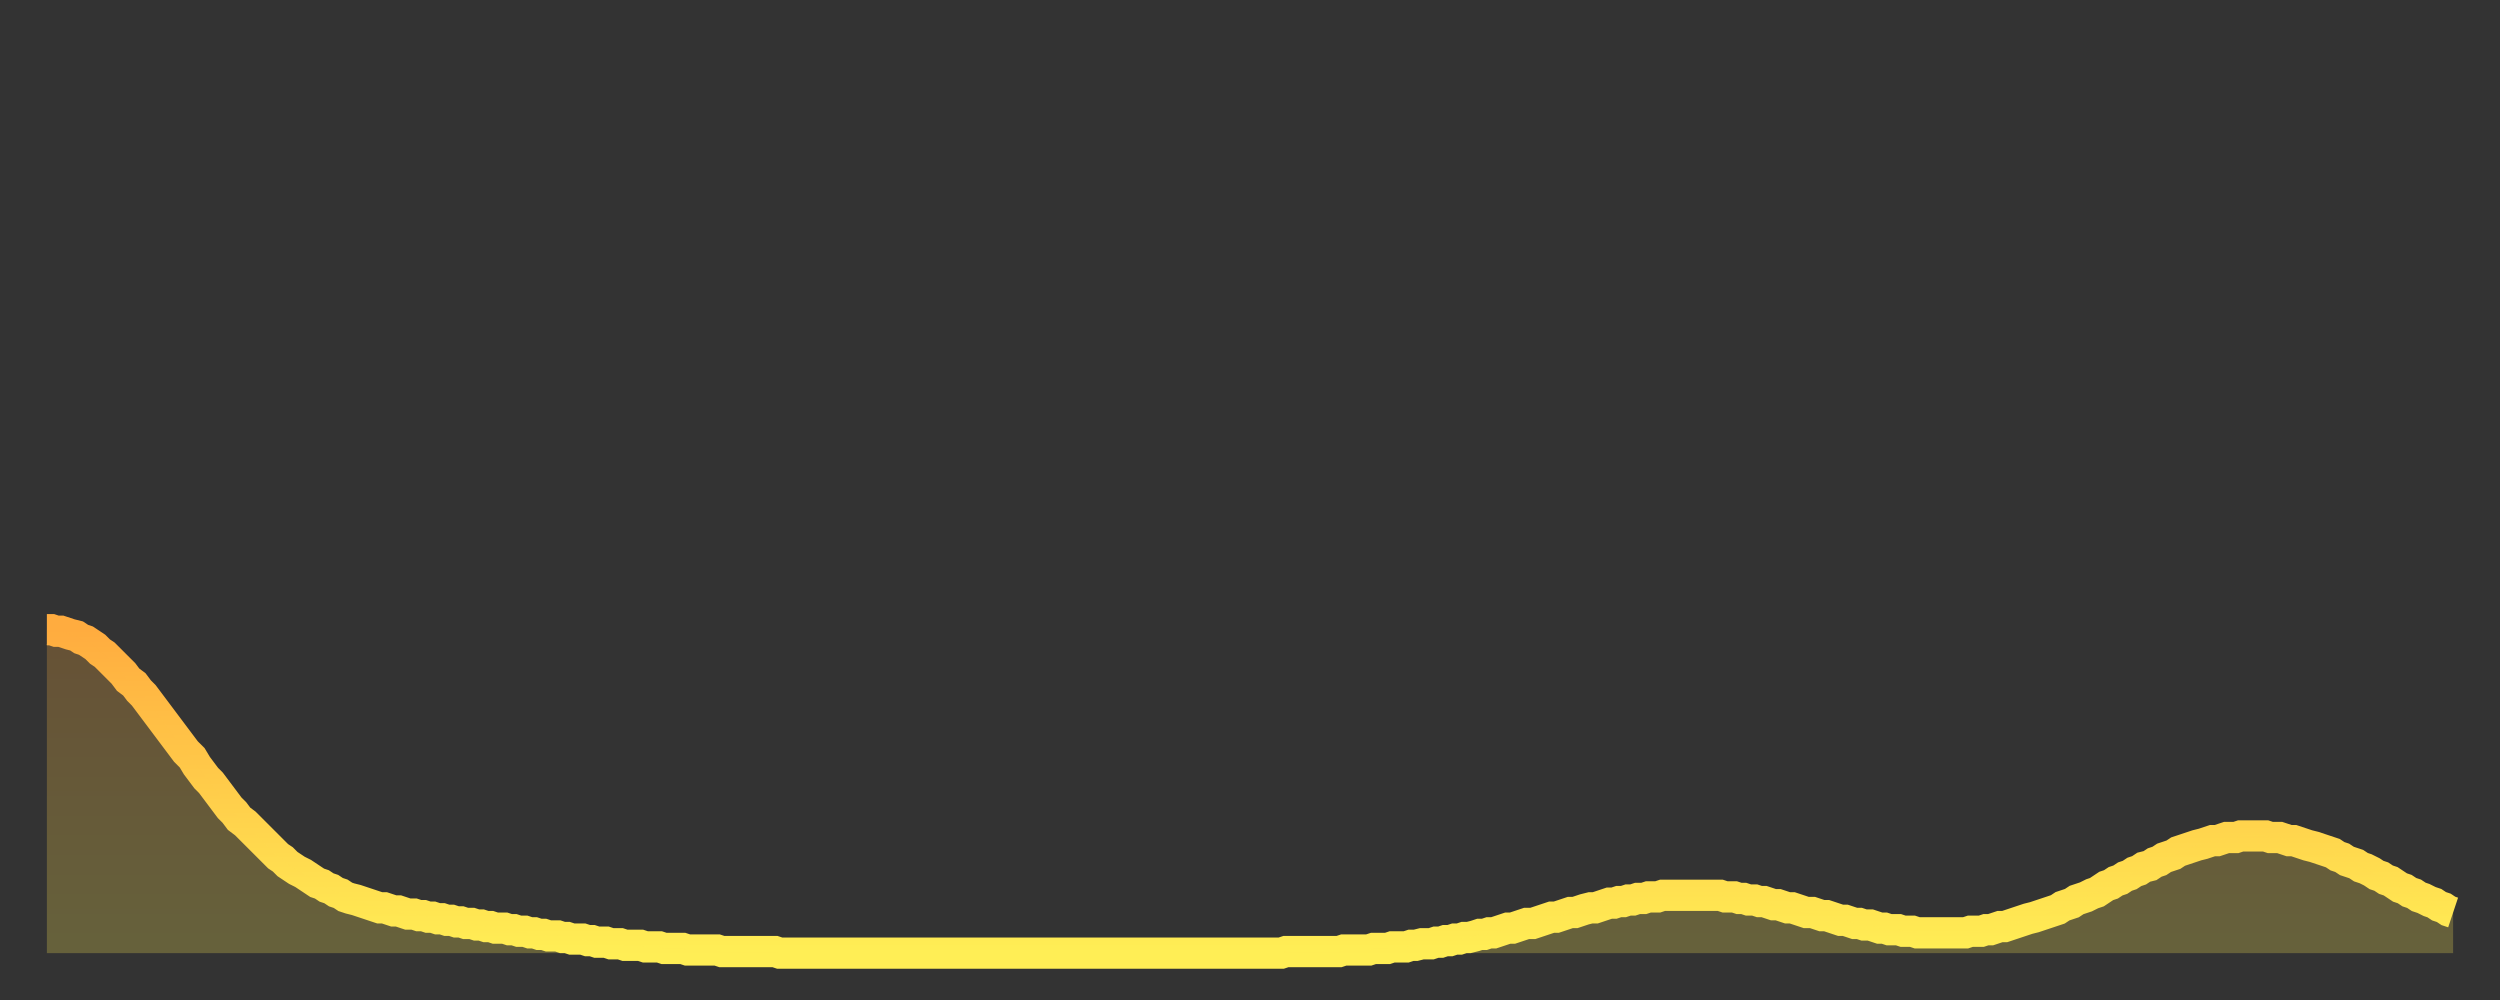 <?xml version="1.0" encoding="utf-8" ?>
<svg baseProfile="full" height="64" version="1.1" width="160" xmlns="http://www.w3.org/2000/svg" xmlns:ev="http://www.w3.org/2001/xml-events" xmlns:xlink="http://www.w3.org/1999/xlink"><rect width="100%" height="100%" fill="#333333" stroke="none"/><defs><linearGradient id="id32840" x1="0" x2="0" y1="0" y2="1"><stop offset="0%" stop-color="#ffac3f" /><stop offset="50%" stop-color="#ffcd4a" /><stop offset="100%" stop-color="#ffee55" /></linearGradient></defs><g transform="translate(3,3)"><g><path d="M 0.0 37.3 0.3 37.3 0.6 37.4 0.9 37.4 1.2 37.5 1.5 37.6 1.9 37.7 2.2 37.9 2.5 38.0 2.8 38.2 3.1 38.4 3.4 38.7 3.7 38.9 4.0 39.2 4.3 39.5 4.6 39.8 4.9 40.1 5.2 40.5 5.6 40.8 5.9 41.2 6.2 41.5 6.5 41.9 6.8 42.3 7.1 42.7 7.4 43.1 7.7 43.5 8.0 43.9 8.3 44.3 8.6 44.7 8.9 45.1 9.3 45.5 9.6 46.0 9.9 46.4 10.2 46.8 10.5 47.1 10.8 47.5 11.1 47.9 11.4 48.3 11.7 48.7 12.0 49.0 12.3 49.4 12.7 49.7 13.0 50.0 13.3 50.3 13.6 50.6 13.9 50.9 14.2 51.2 14.5 51.5 14.8 51.8 15.1 52.0 15.4 52.3 15.7 52.5 16.0 52.7 16.4 52.9 16.7 53.1 17.0 53.3 17.3 53.5 17.6 53.6 17.9 53.8 18.2 53.9 18.5 54.1 18.8 54.2 19.1 54.4 19.4 54.5 19.8 54.6 20.1 54.7 20.4 54.8 20.7 54.9 21.0 55.0 21.3 55.1 21.6 55.1 21.9 55.2 22.2 55.3 22.5 55.3 22.8 55.4 23.1 55.5 23.5 55.5 23.8 55.6 24.1 55.6 24.4 55.7 24.7 55.7 25.0 55.8 25.3 55.8 25.6 55.9 25.9 55.9 26.2 56.0 26.5 56.0 26.8 56.1 27.2 56.1 27.5 56.2 27.8 56.2 28.1 56.3 28.4 56.3 28.7 56.4 29.0 56.4 29.3 56.4 29.6 56.5 29.9 56.5 30.2 56.6 30.6 56.6 30.9 56.7 31.2 56.7 31.5 56.8 31.8 56.8 32.1 56.9 32.4 56.9 32.7 56.9 33.0 57.0 33.3 57.0 33.6 57.1 33.9 57.1 34.3 57.1 34.6 57.2 34.9 57.2 35.2 57.3 35.5 57.3 35.8 57.3 36.1 57.4 36.4 57.4 36.7 57.4 37.0 57.5 37.3 57.5 37.7 57.5 38.0 57.5 38.3 57.6 38.6 57.6 38.9 57.6 39.2 57.6 39.5 57.7 39.8 57.7 40.1 57.7 40.4 57.7 40.7 57.7 41.0 57.8 41.4 57.8 41.7 57.8 42.0 57.8 42.3 57.8 42.6 57.8 42.9 57.8 43.2 57.9 43.5 57.9 43.8 57.9 44.1 57.9 44.4 57.9 44.7 57.9 45.1 57.9 45.4 57.9 45.7 57.9 46.0 57.9 46.3 57.9 46.6 57.9 46.9 58.0 47.2 58.0 47.5 58.0 47.8 58.0 48.1 58.0 48.5 58.0 48.8 58.0 49.1 58.0 49.4 58.0 49.7 58.0 50.0 58.0 50.3 58.0 50.6 58.0 50.9 58.0 51.2 58.0 51.5 58.0 51.8 58.0 52.2 58.0 52.5 58.0 52.8 58.0 53.1 58.0 53.4 58.0 53.7 58.0 54.0 58.0 54.3 58.0 54.6 58.0 54.9 58.0 55.2 58.0 55.6 58.0 55.9 58.0 56.2 58.0 56.5 58.0 56.8 58.0 57.1 58.0 57.4 58.0 57.7 58.0 58.0 58.0 58.3 58.0 58.6 58.0 58.9 58.0 59.3 58.0 59.6 58.0 59.9 58.0 60.2 58.0 60.5 58.0 60.8 58.0 61.1 58.0 61.4 58.0 61.7 58.0 62.0 58.0 62.3 58.0 62.6 58.0 63.0 58.0 63.3 58.0 63.6 58.0 63.9 58.0 64.2 58.0 64.5 58.0 64.8 58.0 65.1 58.0 65.4 58.0 65.7 58.0 66.0 58.0 66.4 58.0 66.7 58.0 67.0 58.0 67.3 58.0 67.6 58.0 67.9 58.0 68.2 58.0 68.5 58.0 68.8 58.0 69.1 58.0 69.4 58.0 69.7 58.0 70.1 58.0 70.4 58.0 70.7 58.0 71.0 58.0 71.3 58.0 71.6 58.0 71.9 58.0 72.2 58.0 72.5 58.0 72.8 58.0 73.1 58.0 73.5 58.0 73.8 58.0 74.1 58.0 74.4 58.0 74.7 58.0 75.0 58.0 75.3 58.0 75.6 58.0 75.9 58.0 76.2 58.0 76.5 58.0 76.8 58.0 77.2 58.0 77.5 58.0 77.8 58.0 78.1 58.0 78.4 58.0 78.7 58.0 79.0 58.0 79.3 57.9 79.6 57.9 79.9 57.9 80.2 57.9 80.5 57.9 80.9 57.9 81.2 57.9 81.5 57.9 81.8 57.9 82.1 57.9 82.4 57.9 82.7 57.9 83.0 57.8 83.3 57.8 83.6 57.8 83.9 57.8 84.3 57.8 84.6 57.8 84.9 57.7 85.2 57.7 85.5 57.7 85.8 57.7 86.1 57.6 86.4 57.6 86.7 57.6 87.0 57.6 87.3 57.5 87.6 57.5 88.0 57.4 88.3 57.4 88.6 57.4 88.9 57.3 89.2 57.3 89.5 57.2 89.8 57.2 90.1 57.1 90.4 57.1 90.7 57.0 91.0 57.0 91.4 56.9 91.7 56.8 92.0 56.8 92.3 56.7 92.6 56.7 92.9 56.6 93.2 56.5 93.5 56.4 93.8 56.4 94.1 56.3 94.4 56.2 94.7 56.1 95.1 56.1 95.4 56.0 95.7 55.9 96.0 55.8 96.3 55.7 96.6 55.7 96.9 55.6 97.2 55.5 97.5 55.4 97.8 55.4 98.1 55.3 98.4 55.2 98.8 55.1 99.1 55.1 99.4 55.0 99.7 54.9 100.0 54.8 100.3 54.8 100.6 54.7 100.9 54.7 101.2 54.6 101.5 54.6 101.8 54.5 102.2 54.5 102.5 54.4 102.8 54.4 103.1 54.4 103.4 54.3 103.7 54.3 104.0 54.3 104.3 54.3 104.6 54.3 104.9 54.3 105.2 54.3 105.5 54.3 105.9 54.3 106.2 54.3 106.5 54.3 106.8 54.3 107.1 54.3 107.4 54.4 107.7 54.4 108.0 54.4 108.3 54.5 108.6 54.5 108.9 54.6 109.3 54.6 109.6 54.7 109.9 54.7 110.2 54.8 110.5 54.9 110.8 54.9 111.1 55.0 111.4 55.1 111.7 55.1 112.0 55.2 112.3 55.3 112.6 55.4 113.0 55.4 113.3 55.5 113.6 55.6 113.9 55.6 114.2 55.7 114.5 55.8 114.8 55.9 115.1 55.9 115.4 56.0 115.7 56.1 116.0 56.1 116.3 56.2 116.7 56.2 117.0 56.3 117.3 56.4 117.6 56.4 117.9 56.5 118.2 56.5 118.5 56.5 118.8 56.6 119.1 56.6 119.4 56.6 119.7 56.7 120.1 56.7 120.4 56.7 120.7 56.7 121.0 56.7 121.3 56.7 121.6 56.7 121.9 56.7 122.2 56.7 122.5 56.7 122.8 56.7 123.1 56.6 123.4 56.6 123.8 56.6 124.1 56.5 124.4 56.5 124.7 56.4 125.0 56.3 125.3 56.3 125.6 56.2 125.9 56.1 126.2 56.0 126.5 55.9 126.8 55.8 127.2 55.7 127.5 55.6 127.8 55.5 128.1 55.4 128.4 55.3 128.7 55.2 129.0 55.0 129.3 54.9 129.6 54.8 129.9 54.6 130.2 54.5 130.5 54.4 130.9 54.2 131.2 54.1 131.5 53.9 131.8 53.7 132.1 53.6 132.4 53.4 132.7 53.3 133.0 53.1 133.3 53.0 133.6 52.8 133.9 52.7 134.2 52.5 134.6 52.4 134.9 52.2 135.2 52.1 135.5 51.9 135.8 51.8 136.1 51.7 136.4 51.5 136.7 51.4 137.0 51.3 137.3 51.2 137.6 51.1 138.0 51.0 138.3 50.9 138.6 50.8 138.9 50.8 139.2 50.7 139.5 50.6 139.8 50.6 140.1 50.6 140.4 50.5 140.7 50.5 141.0 50.5 141.3 50.5 141.7 50.5 142.0 50.5 142.3 50.6 142.6 50.6 142.9 50.6 143.2 50.7 143.5 50.8 143.8 50.8 144.1 50.9 144.4 51.0 144.7 51.1 145.1 51.2 145.4 51.3 145.7 51.4 146.0 51.5 146.3 51.6 146.6 51.8 146.9 51.9 147.2 52.1 147.5 52.2 147.8 52.3 148.1 52.5 148.4 52.6 148.8 52.8 149.1 53.0 149.4 53.1 149.7 53.3 150.0 53.4 150.3 53.6 150.6 53.8 150.9 53.9 151.2 54.1 151.5 54.2 151.8 54.4 152.1 54.5 152.5 54.7 152.8 54.8 153.1 55.0 153.4 55.1 153.7 55.3 154.0 55.4" fill="none" id="graph-curve" opacity="1" stroke="url(#id32840)" stroke-width="2" /><path d="M 0 58 L 0.0 37.3 0.3 37.3 0.6 37.4 0.9 37.4 1.2 37.5 1.5 37.6 1.9 37.7 2.2 37.9 2.5 38.0 2.8 38.2 3.1 38.4 3.4 38.7 3.7 38.9 4.0 39.2 4.3 39.5 4.6 39.8 4.9 40.1 5.2 40.5 5.6 40.8 5.9 41.2 6.2 41.5 6.5 41.9 6.8 42.3 7.1 42.7 7.4 43.1 7.7 43.5 8.0 43.9 8.3 44.3 8.6 44.7 8.9 45.1 9.3 45.5 9.6 46.0 9.9 46.4 10.2 46.8 10.5 47.1 10.8 47.5 11.1 47.9 11.4 48.3 11.7 48.7 12.0 49.0 12.3 49.4 12.7 49.7 13.0 50.0 13.3 50.3 13.6 50.6 13.9 50.9 14.2 51.2 14.5 51.5 14.8 51.8 15.1 52.0 15.4 52.3 15.7 52.5 16.0 52.7 16.4 52.9 16.7 53.1 17.0 53.3 17.3 53.5 17.6 53.6 17.9 53.8 18.2 53.9 18.5 54.1 18.8 54.2 19.1 54.4 19.4 54.5 19.8 54.6 20.1 54.7 20.4 54.8 20.7 54.9 21.0 55.0 21.3 55.1 21.6 55.1 21.9 55.2 22.2 55.3 22.5 55.3 22.8 55.4 23.1 55.5 23.5 55.5 23.8 55.6 24.1 55.6 24.4 55.7 24.7 55.7 25.0 55.8 25.3 55.8 25.6 55.9 25.9 55.9 26.2 56.0 26.5 56.0 26.8 56.1 27.2 56.1 27.5 56.2 27.8 56.2 28.1 56.3 28.4 56.3 28.7 56.4 29.0 56.4 29.3 56.4 29.6 56.5 29.9 56.5 30.2 56.6 30.6 56.6 30.9 56.7 31.2 56.7 31.5 56.8 31.8 56.8 32.1 56.9 32.4 56.9 32.7 56.9 33.0 57.0 33.3 57.0 33.6 57.1 33.9 57.1 34.3 57.1 34.6 57.2 34.9 57.2 35.2 57.3 35.5 57.3 35.8 57.3 36.1 57.4 36.4 57.4 36.7 57.4 37.0 57.5 37.3 57.5 37.7 57.5 38.0 57.5 38.3 57.6 38.6 57.6 38.9 57.6 39.2 57.6 39.5 57.7 39.8 57.7 40.1 57.7 40.4 57.7 40.7 57.7 41.0 57.8 41.4 57.8 41.7 57.8 42.0 57.8 42.3 57.8 42.6 57.8 42.9 57.8 43.2 57.9 43.5 57.9 43.8 57.9 44.1 57.9 44.4 57.9 44.7 57.9 45.1 57.9 45.4 57.9 45.7 57.9 46.0 57.9 46.3 57.9 46.6 57.9 46.9 58.0 47.2 58.0 47.5 58.0 47.8 58.0 48.1 58.0 48.5 58.0 48.8 58.0 49.1 58.0 49.4 58.0 49.7 58.0 50.0 58.0 50.3 58.0 50.6 58.0 50.9 58.0 51.2 58.0 51.5 58.0 51.8 58.0 52.2 58.0 52.5 58.0 52.8 58.0 53.1 58.0 53.4 58.0 53.7 58.0 54.0 58.0 54.3 58.0 54.6 58.0 54.9 58.0 55.2 58.0 55.6 58.0 55.9 58.0 56.2 58.0 56.5 58.0 56.8 58.0 57.1 58.0 57.4 58.0 57.7 58.0 58.0 58.0 58.3 58.0 58.6 58.0 58.9 58.0 59.3 58.0 59.6 58.0 59.9 58.0 60.2 58.0 60.5 58.0 60.8 58.0 61.1 58.0 61.4 58.0 61.7 58.0 62.0 58.0 62.3 58.0 62.6 58.0 63.0 58.0 63.3 58.0 63.6 58.0 63.9 58.0 64.2 58.0 64.5 58.0 64.8 58.0 65.1 58.0 65.4 58.0 65.7 58.0 66.0 58.0 66.4 58.0 66.7 58.0 67.0 58.0 67.3 58.0 67.6 58.0 67.9 58.0 68.2 58.0 68.5 58.0 68.8 58.0 69.1 58.0 69.4 58.0 69.7 58.0 70.1 58.0 70.4 58.0 70.7 58.0 71.0 58.0 71.3 58.0 71.6 58.0 71.9 58.0 72.2 58.0 72.5 58.0 72.8 58.0 73.1 58.0 73.5 58.0 73.8 58.0 74.1 58.0 74.4 58.0 74.7 58.0 75.0 58.0 75.3 58.0 75.6 58.0 75.9 58.0 76.2 58.0 76.5 58.0 76.8 58.0 77.2 58.0 77.5 58.0 77.8 58.0 78.1 58.0 78.4 58.0 78.7 58.0 79.0 58.0 79.3 57.9 79.6 57.9 79.9 57.9 80.2 57.9 80.5 57.9 80.9 57.9 81.2 57.9 81.5 57.9 81.8 57.9 82.1 57.9 82.4 57.9 82.7 57.9 83.0 57.8 83.3 57.8 83.6 57.8 83.9 57.8 84.3 57.8 84.6 57.8 84.9 57.7 85.2 57.7 85.5 57.7 85.8 57.7 86.1 57.6 86.4 57.6 86.7 57.6 87.0 57.6 87.3 57.5 87.6 57.5 88.0 57.4 88.3 57.4 88.6 57.4 88.9 57.3 89.2 57.3 89.5 57.2 89.8 57.2 90.1 57.1 90.4 57.1 90.7 57.0 91.0 57.0 91.4 56.9 91.7 56.8 92.0 56.8 92.3 56.7 92.6 56.7 92.9 56.6 93.2 56.5 93.5 56.4 93.8 56.4 94.1 56.3 94.4 56.2 94.7 56.1 95.1 56.1 95.4 56.0 95.7 55.9 96.0 55.8 96.3 55.7 96.6 55.7 96.9 55.6 97.2 55.5 97.5 55.4 97.8 55.4 98.1 55.3 98.4 55.2 98.8 55.1 99.1 55.1 99.4 55.0 99.7 54.9 100.0 54.8 100.3 54.8 100.6 54.7 100.9 54.7 101.2 54.6 101.5 54.6 101.8 54.5 102.2 54.5 102.5 54.4 102.8 54.4 103.1 54.4 103.4 54.3 103.7 54.3 104.0 54.3 104.3 54.3 104.6 54.3 104.9 54.3 105.2 54.3 105.5 54.3 105.9 54.3 106.2 54.3 106.5 54.3 106.8 54.3 107.1 54.3 107.4 54.4 107.7 54.4 108.0 54.4 108.3 54.5 108.6 54.5 108.9 54.6 109.3 54.6 109.6 54.7 109.9 54.7 110.2 54.8 110.5 54.9 110.8 54.9 111.1 55.0 111.4 55.1 111.7 55.1 112.0 55.2 112.3 55.3 112.6 55.4 113.0 55.4 113.3 55.5 113.6 55.6 113.9 55.6 114.2 55.7 114.5 55.8 114.8 55.9 115.1 55.9 115.4 56.0 115.7 56.1 116.0 56.1 116.3 56.2 116.7 56.2 117.0 56.3 117.3 56.4 117.6 56.4 117.9 56.5 118.2 56.5 118.5 56.5 118.8 56.6 119.1 56.6 119.4 56.6 119.7 56.7 120.1 56.7 120.4 56.7 120.7 56.7 121.0 56.7 121.3 56.7 121.6 56.7 121.9 56.7 122.2 56.7 122.5 56.7 122.8 56.7 123.1 56.6 123.4 56.6 123.8 56.6 124.1 56.5 124.4 56.5 124.7 56.4 125.0 56.3 125.3 56.3 125.6 56.2 125.9 56.1 126.2 56.0 126.5 55.9 126.8 55.8 127.2 55.7 127.5 55.6 127.8 55.5 128.1 55.4 128.4 55.3 128.7 55.2 129.0 55.0 129.3 54.9 129.6 54.8 129.9 54.6 130.2 54.5 130.5 54.4 130.9 54.2 131.2 54.1 131.5 53.9 131.8 53.7 132.1 53.6 132.4 53.4 132.7 53.3 133.0 53.1 133.3 53.0 133.6 52.8 133.9 52.7 134.2 52.5 134.6 52.4 134.9 52.2 135.2 52.1 135.5 51.9 135.8 51.8 136.1 51.7 136.4 51.5 136.7 51.4 137.0 51.3 137.3 51.2 137.6 51.1 138.0 51.0 138.3 50.9 138.6 50.8 138.9 50.8 139.2 50.7 139.5 50.6 139.8 50.6 140.1 50.6 140.4 50.5 140.7 50.5 141.0 50.5 141.3 50.5 141.7 50.5 142.0 50.5 142.3 50.6 142.6 50.6 142.9 50.6 143.2 50.7 143.5 50.8 143.8 50.8 144.1 50.9 144.4 51.0 144.7 51.1 145.1 51.2 145.4 51.3 145.7 51.4 146.0 51.5 146.3 51.6 146.6 51.8 146.9 51.9 147.2 52.1 147.5 52.2 147.8 52.3 148.1 52.5 148.4 52.6 148.8 52.8 149.1 53.0 149.4 53.1 149.7 53.3 150.0 53.4 150.3 53.6 150.6 53.8 150.9 53.9 151.2 54.1 151.5 54.2 151.8 54.4 152.1 54.5 152.5 54.7 152.8 54.8 153.1 55.0 153.4 55.1 153.7 55.3 154.0 55.4 154 58" fill="url(#id32840)" fill-opacity=".25" id="graph-shadow" /></g></g></svg>